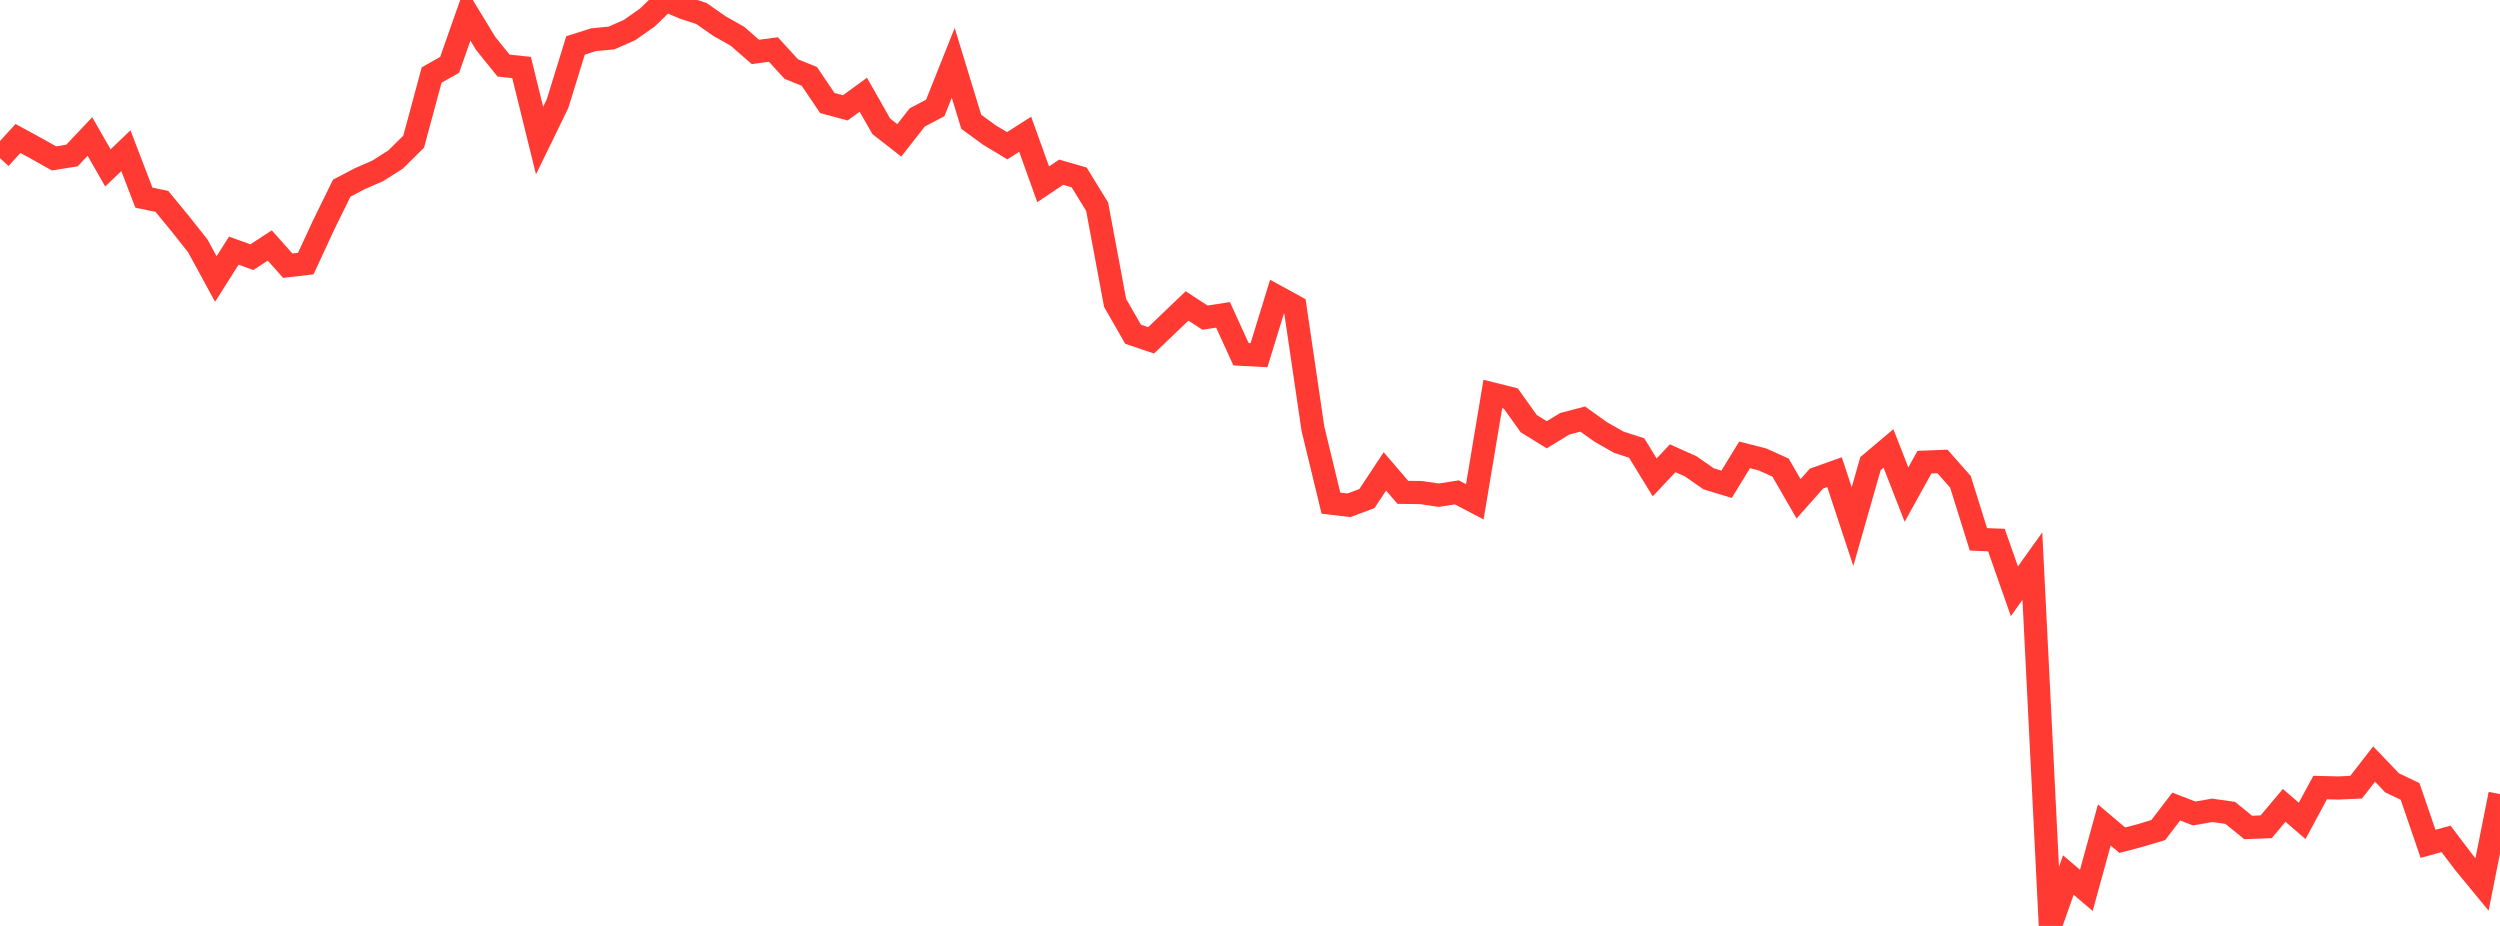 <?xml version="1.0" standalone="no"?>
<!DOCTYPE svg PUBLIC "-//W3C//DTD SVG 1.1//EN" "http://www.w3.org/Graphics/SVG/1.1/DTD/svg11.dtd">

<svg width="135" height="50" viewBox="0 0 135 50" preserveAspectRatio="none" 
  xmlns="http://www.w3.org/2000/svg"
  xmlns:xlink="http://www.w3.org/1999/xlink">


<polyline points="0.0, 8.544 0.971, 7.477 1.942, 8.007 2.914, 8.554 3.885, 8.399 4.856, 7.371 5.827, 9.067 6.799, 8.137 7.77, 10.671 8.741, 10.874 9.712, 12.055 10.683, 13.281 11.655, 15.065 12.626, 13.535 13.597, 13.888 14.568, 13.256 15.54, 14.348 16.511, 14.234 17.482, 12.139 18.453, 10.162 19.424, 9.651 20.396, 9.227 21.367, 8.611 22.338, 7.649 23.309, 4.051 24.281, 3.502 25.252, 0.741 26.223, 2.341 27.194, 3.542 28.165, 3.647 29.137, 7.591 30.108, 5.596 31.079, 2.453 32.05, 2.145 33.022, 2.051 33.993, 1.624 34.964, 0.941 35.935, 0.0 36.906, 0.411 37.878, 0.73 38.849, 1.408 39.82, 1.957 40.791, 2.803 41.763, 2.674 42.734, 3.733 43.705, 4.125 44.676, 5.564 45.647, 5.824 46.619, 5.115 47.59, 6.822 48.561, 7.58 49.532, 6.34 50.504, 5.828 51.475, 3.392 52.446, 6.574 53.417, 7.284 54.388, 7.87 55.36, 7.25 56.331, 9.952 57.302, 9.299 58.273, 9.58 59.245, 11.16 60.216, 16.357 61.187, 18.049 62.158, 18.378 63.129, 17.45 64.101, 16.522 65.072, 17.153 66.043, 17.001 67.014, 19.129 67.986, 19.181 68.957, 16.023 69.928, 16.555 70.899, 23.157 71.871, 27.17 72.842, 27.286 73.813, 26.924 74.784, 25.455 75.755, 26.587 76.727, 26.598 77.698, 26.741 78.669, 26.588 79.64, 27.096 80.612, 21.278 81.583, 21.52 82.554, 22.878 83.525, 23.477 84.496, 22.884 85.468, 22.629 86.439, 23.325 87.41, 23.877 88.381, 24.193 89.353, 25.779 90.324, 24.746 91.295, 25.18 92.266, 25.855 93.237, 26.151 94.209, 24.562 95.18, 24.812 96.151, 25.25 97.122, 26.935 98.094, 25.841 99.065, 25.495 100.036, 28.438 101.007, 25.034 101.978, 24.216 102.95, 26.709 103.921, 24.956 104.892, 24.918 105.863, 26.016 106.835, 29.124 107.806, 29.163 108.777, 31.928 109.748, 30.57 110.719, 50.0 111.691, 47.252 112.662, 48.08 113.633, 44.548 114.604, 45.371 115.576, 45.115 116.547, 44.823 117.518, 43.553 118.489, 43.929 119.46, 43.758 120.432, 43.895 121.403, 44.683 122.374, 44.646 123.345, 43.49 124.317, 44.328 125.288, 42.526 126.259, 42.552 127.23, 42.509 128.201, 41.259 129.173, 42.274 130.144, 42.737 131.115, 45.567 132.086, 45.3 133.058, 46.58 134.029, 47.761 135.0, 42.882" fill="none" stroke="#ff3a33" stroke-width="1.25"/>

</svg>